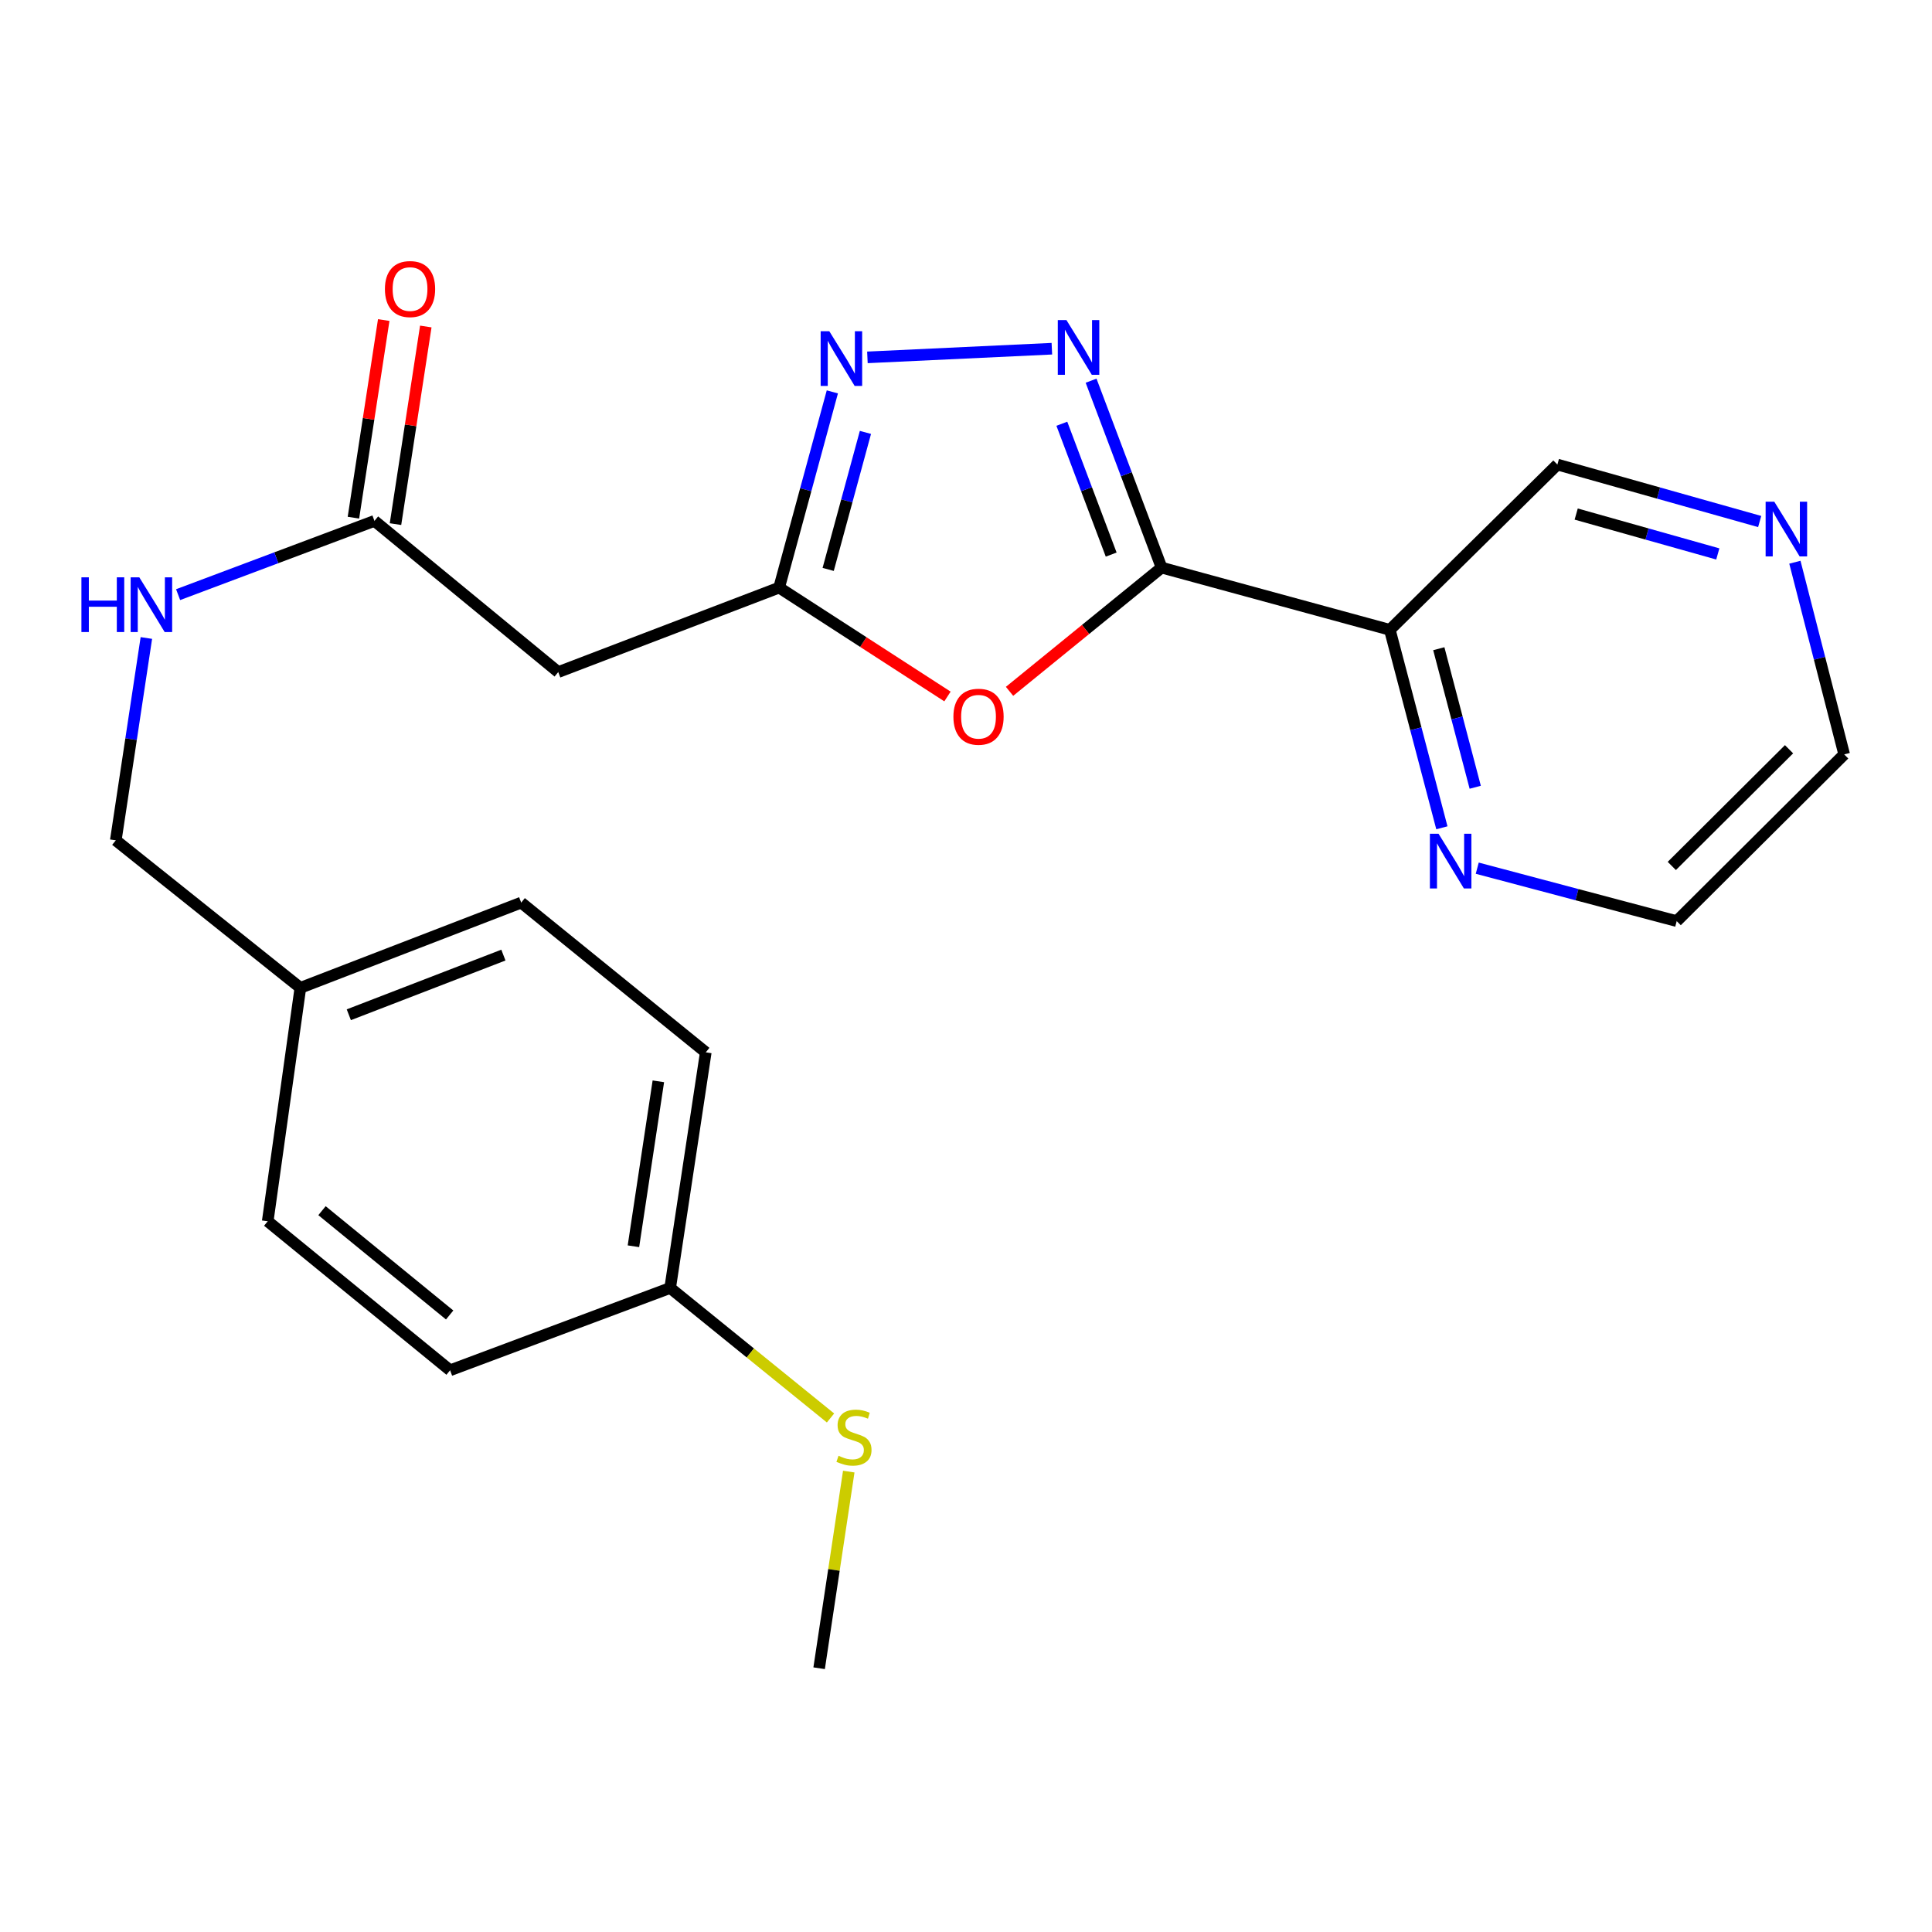 <?xml version='1.0' encoding='iso-8859-1'?>
<svg version='1.1' baseProfile='full'
              xmlns='http://www.w3.org/2000/svg'
                      xmlns:rdkit='http://www.rdkit.org/xml'
                      xmlns:xlink='http://www.w3.org/1999/xlink'
                  xml:space='preserve'
width='1000px' height='1000px' viewBox='0 0 1000 1000'>
<!-- END OF HEADER -->
<rect style='opacity:1.0;fill:#FFFFFF;stroke:none' width='1000' height='1000' x='0' y='0'> </rect>
<path class='bond-0' d='M 601.231,293.793 L 582.988,245.42' style='fill:none;fill-rule:evenodd;stroke:#000000;stroke-width:6px;stroke-linecap:butt;stroke-linejoin:miter;stroke-opacity:1' />
<path class='bond-0' d='M 582.988,245.42 L 564.744,197.048' style='fill:none;fill-rule:evenodd;stroke:#0000FF;stroke-width:6px;stroke-linecap:butt;stroke-linejoin:miter;stroke-opacity:1' />
<path class='bond-0' d='M 575.149,287.054 L 562.378,253.193' style='fill:none;fill-rule:evenodd;stroke:#000000;stroke-width:6px;stroke-linecap:butt;stroke-linejoin:miter;stroke-opacity:1' />
<path class='bond-0' d='M 562.378,253.193 L 549.608,219.332' style='fill:none;fill-rule:evenodd;stroke:#0000FF;stroke-width:6px;stroke-linecap:butt;stroke-linejoin:miter;stroke-opacity:1' />
<path class='bond-1' d='M 601.231,293.793 L 561.883,325.813' style='fill:none;fill-rule:evenodd;stroke:#000000;stroke-width:6px;stroke-linecap:butt;stroke-linejoin:miter;stroke-opacity:1' />
<path class='bond-1' d='M 561.883,325.813 L 522.535,357.833' style='fill:none;fill-rule:evenodd;stroke:#FF0000;stroke-width:6px;stroke-linecap:butt;stroke-linejoin:miter;stroke-opacity:1' />
<path class='bond-4' d='M 601.231,293.793 L 719.378,326' style='fill:none;fill-rule:evenodd;stroke:#000000;stroke-width:6px;stroke-linecap:butt;stroke-linejoin:miter;stroke-opacity:1' />
<path class='bond-2' d='M 544.443,180.492 L 448.974,184.974' style='fill:none;fill-rule:evenodd;stroke:#0000FF;stroke-width:6px;stroke-linecap:butt;stroke-linejoin:miter;stroke-opacity:1' />
<path class='bond-3' d='M 490.409,360.501 L 446.842,332.323' style='fill:none;fill-rule:evenodd;stroke:#FF0000;stroke-width:6px;stroke-linecap:butt;stroke-linejoin:miter;stroke-opacity:1' />
<path class='bond-3' d='M 446.842,332.323 L 403.276,304.145' style='fill:none;fill-rule:evenodd;stroke:#000000;stroke-width:6px;stroke-linecap:butt;stroke-linejoin:miter;stroke-opacity:1' />
<path class='bond-23' d='M 430.822,202.838 L 417.049,253.491' style='fill:none;fill-rule:evenodd;stroke:#0000FF;stroke-width:6px;stroke-linecap:butt;stroke-linejoin:miter;stroke-opacity:1' />
<path class='bond-23' d='M 417.049,253.491 L 403.276,304.145' style='fill:none;fill-rule:evenodd;stroke:#000000;stroke-width:6px;stroke-linecap:butt;stroke-linejoin:miter;stroke-opacity:1' />
<path class='bond-23' d='M 447.945,223.813 L 438.304,259.271' style='fill:none;fill-rule:evenodd;stroke:#0000FF;stroke-width:6px;stroke-linecap:butt;stroke-linejoin:miter;stroke-opacity:1' />
<path class='bond-23' d='M 438.304,259.271 L 428.663,294.728' style='fill:none;fill-rule:evenodd;stroke:#000000;stroke-width:6px;stroke-linecap:butt;stroke-linejoin:miter;stroke-opacity:1' />
<path class='bond-5' d='M 403.276,304.145 L 288.947,347.867' style='fill:none;fill-rule:evenodd;stroke:#000000;stroke-width:6px;stroke-linecap:butt;stroke-linejoin:miter;stroke-opacity:1' />
<path class='bond-7' d='M 719.378,326 L 732.846,377.229' style='fill:none;fill-rule:evenodd;stroke:#000000;stroke-width:6px;stroke-linecap:butt;stroke-linejoin:miter;stroke-opacity:1' />
<path class='bond-7' d='M 732.846,377.229 L 746.315,428.458' style='fill:none;fill-rule:evenodd;stroke:#0000FF;stroke-width:6px;stroke-linecap:butt;stroke-linejoin:miter;stroke-opacity:1' />
<path class='bond-7' d='M 744.721,335.768 L 754.149,371.629' style='fill:none;fill-rule:evenodd;stroke:#000000;stroke-width:6px;stroke-linecap:butt;stroke-linejoin:miter;stroke-opacity:1' />
<path class='bond-7' d='M 754.149,371.629 L 763.577,407.489' style='fill:none;fill-rule:evenodd;stroke:#0000FF;stroke-width:6px;stroke-linecap:butt;stroke-linejoin:miter;stroke-opacity:1' />
<path class='bond-11' d='M 719.378,326 L 806.1,240.452' style='fill:none;fill-rule:evenodd;stroke:#000000;stroke-width:6px;stroke-linecap:butt;stroke-linejoin:miter;stroke-opacity:1' />
<path class='bond-6' d='M 288.947,347.867 L 193.818,269.613' style='fill:none;fill-rule:evenodd;stroke:#000000;stroke-width:6px;stroke-linecap:butt;stroke-linejoin:miter;stroke-opacity:1' />
<path class='bond-8' d='M 193.818,269.613 L 143.002,288.7' style='fill:none;fill-rule:evenodd;stroke:#000000;stroke-width:6px;stroke-linecap:butt;stroke-linejoin:miter;stroke-opacity:1' />
<path class='bond-8' d='M 143.002,288.7 L 92.187,307.788' style='fill:none;fill-rule:evenodd;stroke:#0000FF;stroke-width:6px;stroke-linecap:butt;stroke-linejoin:miter;stroke-opacity:1' />
<path class='bond-10' d='M 204.704,271.282 L 212.547,220.141' style='fill:none;fill-rule:evenodd;stroke:#000000;stroke-width:6px;stroke-linecap:butt;stroke-linejoin:miter;stroke-opacity:1' />
<path class='bond-10' d='M 212.547,220.141 L 220.391,168.999' style='fill:none;fill-rule:evenodd;stroke:#FF0000;stroke-width:6px;stroke-linecap:butt;stroke-linejoin:miter;stroke-opacity:1' />
<path class='bond-10' d='M 182.932,267.943 L 190.776,216.802' style='fill:none;fill-rule:evenodd;stroke:#000000;stroke-width:6px;stroke-linecap:butt;stroke-linejoin:miter;stroke-opacity:1' />
<path class='bond-10' d='M 190.776,216.802 L 198.619,165.66' style='fill:none;fill-rule:evenodd;stroke:#FF0000;stroke-width:6px;stroke-linecap:butt;stroke-linejoin:miter;stroke-opacity:1' />
<path class='bond-20' d='M 764.618,449.367 L 816.239,463.068' style='fill:none;fill-rule:evenodd;stroke:#0000FF;stroke-width:6px;stroke-linecap:butt;stroke-linejoin:miter;stroke-opacity:1' />
<path class='bond-20' d='M 816.239,463.068 L 867.86,476.77' style='fill:none;fill-rule:evenodd;stroke:#000000;stroke-width:6px;stroke-linecap:butt;stroke-linejoin:miter;stroke-opacity:1' />
<path class='bond-13' d='M 75.758,330.224 L 67.847,382.59' style='fill:none;fill-rule:evenodd;stroke:#0000FF;stroke-width:6px;stroke-linecap:butt;stroke-linejoin:miter;stroke-opacity:1' />
<path class='bond-13' d='M 67.847,382.59 L 59.935,434.957' style='fill:none;fill-rule:evenodd;stroke:#000000;stroke-width:6px;stroke-linecap:butt;stroke-linejoin:miter;stroke-opacity:1' />
<path class='bond-9' d='M 910.808,269.942 L 858.454,255.197' style='fill:none;fill-rule:evenodd;stroke:#0000FF;stroke-width:6px;stroke-linecap:butt;stroke-linejoin:miter;stroke-opacity:1' />
<path class='bond-9' d='M 858.454,255.197 L 806.1,240.452' style='fill:none;fill-rule:evenodd;stroke:#000000;stroke-width:6px;stroke-linecap:butt;stroke-linejoin:miter;stroke-opacity:1' />
<path class='bond-9' d='M 889.131,286.72 L 852.483,276.399' style='fill:none;fill-rule:evenodd;stroke:#0000FF;stroke-width:6px;stroke-linecap:butt;stroke-linejoin:miter;stroke-opacity:1' />
<path class='bond-9' d='M 852.483,276.399 L 815.835,266.077' style='fill:none;fill-rule:evenodd;stroke:#000000;stroke-width:6px;stroke-linecap:butt;stroke-linejoin:miter;stroke-opacity:1' />
<path class='bond-21' d='M 929.031,291.005 L 941.788,340.74' style='fill:none;fill-rule:evenodd;stroke:#0000FF;stroke-width:6px;stroke-linecap:butt;stroke-linejoin:miter;stroke-opacity:1' />
<path class='bond-21' d='M 941.788,340.74 L 954.545,390.476' style='fill:none;fill-rule:evenodd;stroke:#000000;stroke-width:6px;stroke-linecap:butt;stroke-linejoin:miter;stroke-opacity:1' />
<path class='bond-12' d='M 346.876,666.649 L 365.305,544.684' style='fill:none;fill-rule:evenodd;stroke:#000000;stroke-width:6px;stroke-linecap:butt;stroke-linejoin:miter;stroke-opacity:1' />
<path class='bond-12' d='M 327.862,645.063 L 340.762,559.688' style='fill:none;fill-rule:evenodd;stroke:#000000;stroke-width:6px;stroke-linecap:butt;stroke-linejoin:miter;stroke-opacity:1' />
<path class='bond-15' d='M 346.876,666.649 L 388.376,700.297' style='fill:none;fill-rule:evenodd;stroke:#000000;stroke-width:6px;stroke-linecap:butt;stroke-linejoin:miter;stroke-opacity:1' />
<path class='bond-15' d='M 388.376,700.297 L 429.876,733.945' style='fill:none;fill-rule:evenodd;stroke:#CCCC00;stroke-width:6px;stroke-linecap:butt;stroke-linejoin:miter;stroke-opacity:1' />
<path class='bond-25' d='M 346.876,666.649 L 232.964,709.258' style='fill:none;fill-rule:evenodd;stroke:#000000;stroke-width:6px;stroke-linecap:butt;stroke-linejoin:miter;stroke-opacity:1' />
<path class='bond-14' d='M 59.935,434.957 L 155.468,511.302' style='fill:none;fill-rule:evenodd;stroke:#000000;stroke-width:6px;stroke-linecap:butt;stroke-linejoin:miter;stroke-opacity:1' />
<path class='bond-18' d='M 155.468,511.302 L 138.569,632.129' style='fill:none;fill-rule:evenodd;stroke:#000000;stroke-width:6px;stroke-linecap:butt;stroke-linejoin:miter;stroke-opacity:1' />
<path class='bond-19' d='M 155.468,511.302 L 269.772,467.189' style='fill:none;fill-rule:evenodd;stroke:#000000;stroke-width:6px;stroke-linecap:butt;stroke-linejoin:miter;stroke-opacity:1' />
<path class='bond-19' d='M 180.544,525.234 L 260.557,494.355' style='fill:none;fill-rule:evenodd;stroke:#000000;stroke-width:6px;stroke-linecap:butt;stroke-linejoin:miter;stroke-opacity:1' />
<path class='bond-22' d='M 439.319,761.696 L 431.65,812.587' style='fill:none;fill-rule:evenodd;stroke:#CCCC00;stroke-width:6px;stroke-linecap:butt;stroke-linejoin:miter;stroke-opacity:1' />
<path class='bond-22' d='M 431.65,812.587 L 423.981,863.478' style='fill:none;fill-rule:evenodd;stroke:#000000;stroke-width:6px;stroke-linecap:butt;stroke-linejoin:miter;stroke-opacity:1' />
<path class='bond-16' d='M 232.964,709.258 L 138.569,632.129' style='fill:none;fill-rule:evenodd;stroke:#000000;stroke-width:6px;stroke-linecap:butt;stroke-linejoin:miter;stroke-opacity:1' />
<path class='bond-16' d='M 232.741,680.632 L 166.665,626.642' style='fill:none;fill-rule:evenodd;stroke:#000000;stroke-width:6px;stroke-linecap:butt;stroke-linejoin:miter;stroke-opacity:1' />
<path class='bond-17' d='M 365.305,544.684 L 269.772,467.189' style='fill:none;fill-rule:evenodd;stroke:#000000;stroke-width:6px;stroke-linecap:butt;stroke-linejoin:miter;stroke-opacity:1' />
<path class='bond-24' d='M 867.86,476.77 L 954.545,390.476' style='fill:none;fill-rule:evenodd;stroke:#000000;stroke-width:6px;stroke-linecap:butt;stroke-linejoin:miter;stroke-opacity:1' />
<path class='bond-24' d='M 865.323,448.216 L 926.003,387.81' style='fill:none;fill-rule:evenodd;stroke:#000000;stroke-width:6px;stroke-linecap:butt;stroke-linejoin:miter;stroke-opacity:1' />
<path  class='atom-1' d='M 551.996 165.683
L 561.276 180.683
Q 562.196 182.163, 563.676 184.843
Q 565.156 187.523, 565.236 187.683
L 565.236 165.683
L 568.996 165.683
L 568.996 194.003
L 565.116 194.003
L 555.156 177.603
Q 553.996 175.683, 552.756 173.483
Q 551.556 171.283, 551.196 170.603
L 551.196 194.003
L 547.516 194.003
L 547.516 165.683
L 551.996 165.683
' fill='#0000FF'/>
<path  class='atom-2' d='M 493.481 370.977
Q 493.481 364.177, 496.841 360.377
Q 500.201 356.577, 506.481 356.577
Q 512.761 356.577, 516.121 360.377
Q 519.481 364.177, 519.481 370.977
Q 519.481 377.857, 516.081 381.777
Q 512.681 385.657, 506.481 385.657
Q 500.241 385.657, 496.841 381.777
Q 493.481 377.897, 493.481 370.977
M 506.481 382.457
Q 510.801 382.457, 513.121 379.577
Q 515.481 376.657, 515.481 370.977
Q 515.481 365.417, 513.121 362.617
Q 510.801 359.777, 506.481 359.777
Q 502.161 359.777, 499.801 362.577
Q 497.481 365.377, 497.481 370.977
Q 497.481 376.697, 499.801 379.577
Q 502.161 382.457, 506.481 382.457
' fill='#FF0000'/>
<path  class='atom-3' d='M 429.248 171.447
L 438.528 186.447
Q 439.448 187.927, 440.928 190.607
Q 442.408 193.287, 442.488 193.447
L 442.488 171.447
L 446.248 171.447
L 446.248 199.767
L 442.368 199.767
L 432.408 183.367
Q 431.248 181.447, 430.008 179.247
Q 428.808 177.047, 428.448 176.367
L 428.448 199.767
L 424.768 199.767
L 424.768 171.447
L 429.248 171.447
' fill='#0000FF'/>
<path  class='atom-8' d='M 744.591 431.553
L 753.871 446.553
Q 754.791 448.033, 756.271 450.713
Q 757.751 453.393, 757.831 453.553
L 757.831 431.553
L 761.591 431.553
L 761.591 459.873
L 757.711 459.873
L 747.751 443.473
Q 746.591 441.553, 745.351 439.353
Q 744.151 437.153, 743.791 436.473
L 743.791 459.873
L 740.111 459.873
L 740.111 431.553
L 744.591 431.553
' fill='#0000FF'/>
<path  class='atom-9' d='M 42.144 298.82
L 45.983 298.82
L 45.983 310.86
L 60.464 310.86
L 60.464 298.82
L 64.303 298.82
L 64.303 327.14
L 60.464 327.14
L 60.464 314.06
L 45.983 314.06
L 45.983 327.14
L 42.144 327.14
L 42.144 298.82
' fill='#0000FF'/>
<path  class='atom-9' d='M 72.103 298.82
L 81.383 313.82
Q 82.303 315.3, 83.784 317.98
Q 85.263 320.66, 85.344 320.82
L 85.344 298.82
L 89.103 298.82
L 89.103 327.14
L 85.224 327.14
L 75.263 310.74
Q 74.103 308.82, 72.864 306.62
Q 71.663 304.42, 71.303 303.74
L 71.303 327.14
L 67.624 327.14
L 67.624 298.82
L 72.103 298.82
' fill='#0000FF'/>
<path  class='atom-10' d='M 918.366 259.674
L 927.646 274.674
Q 928.566 276.154, 930.046 278.834
Q 931.526 281.514, 931.606 281.674
L 931.606 259.674
L 935.366 259.674
L 935.366 287.994
L 931.486 287.994
L 921.526 271.594
Q 920.366 269.674, 919.126 267.474
Q 917.926 265.274, 917.566 264.594
L 917.566 287.994
L 913.886 287.994
L 913.886 259.674
L 918.366 259.674
' fill='#0000FF'/>
<path  class='atom-11' d='M 199.234 149.612
Q 199.234 142.812, 202.594 139.012
Q 205.954 135.212, 212.234 135.212
Q 218.514 135.212, 221.874 139.012
Q 225.234 142.812, 225.234 149.612
Q 225.234 156.492, 221.834 160.412
Q 218.434 164.292, 212.234 164.292
Q 205.994 164.292, 202.594 160.412
Q 199.234 156.532, 199.234 149.612
M 212.234 161.092
Q 216.554 161.092, 218.874 158.212
Q 221.234 155.292, 221.234 149.612
Q 221.234 144.052, 218.874 141.252
Q 216.554 138.412, 212.234 138.412
Q 207.914 138.412, 205.554 141.212
Q 203.234 144.012, 203.234 149.612
Q 203.234 155.332, 205.554 158.212
Q 207.914 161.092, 212.234 161.092
' fill='#FF0000'/>
<path  class='atom-16' d='M 434.018 753.51
Q 434.338 753.63, 435.658 754.19
Q 436.978 754.75, 438.418 755.11
Q 439.898 755.43, 441.338 755.43
Q 444.018 755.43, 445.578 754.15
Q 447.138 752.83, 447.138 750.55
Q 447.138 748.99, 446.338 748.03
Q 445.578 747.07, 444.378 746.55
Q 443.178 746.03, 441.178 745.43
Q 438.658 744.67, 437.138 743.95
Q 435.658 743.23, 434.578 741.71
Q 433.538 740.19, 433.538 737.63
Q 433.538 734.07, 435.938 731.87
Q 438.378 729.67, 443.178 729.67
Q 446.458 729.67, 450.178 731.23
L 449.258 734.31
Q 445.858 732.91, 443.298 732.91
Q 440.538 732.91, 439.018 734.07
Q 437.498 735.19, 437.538 737.15
Q 437.538 738.67, 438.298 739.59
Q 439.098 740.51, 440.218 741.03
Q 441.378 741.55, 443.298 742.15
Q 445.858 742.95, 447.378 743.75
Q 448.898 744.55, 449.978 746.19
Q 451.098 747.79, 451.098 750.55
Q 451.098 754.47, 448.458 756.59
Q 445.858 758.67, 441.498 758.67
Q 438.978 758.67, 437.058 758.11
Q 435.178 757.59, 432.938 756.67
L 434.018 753.51
' fill='#CCCC00'/>
</svg>
